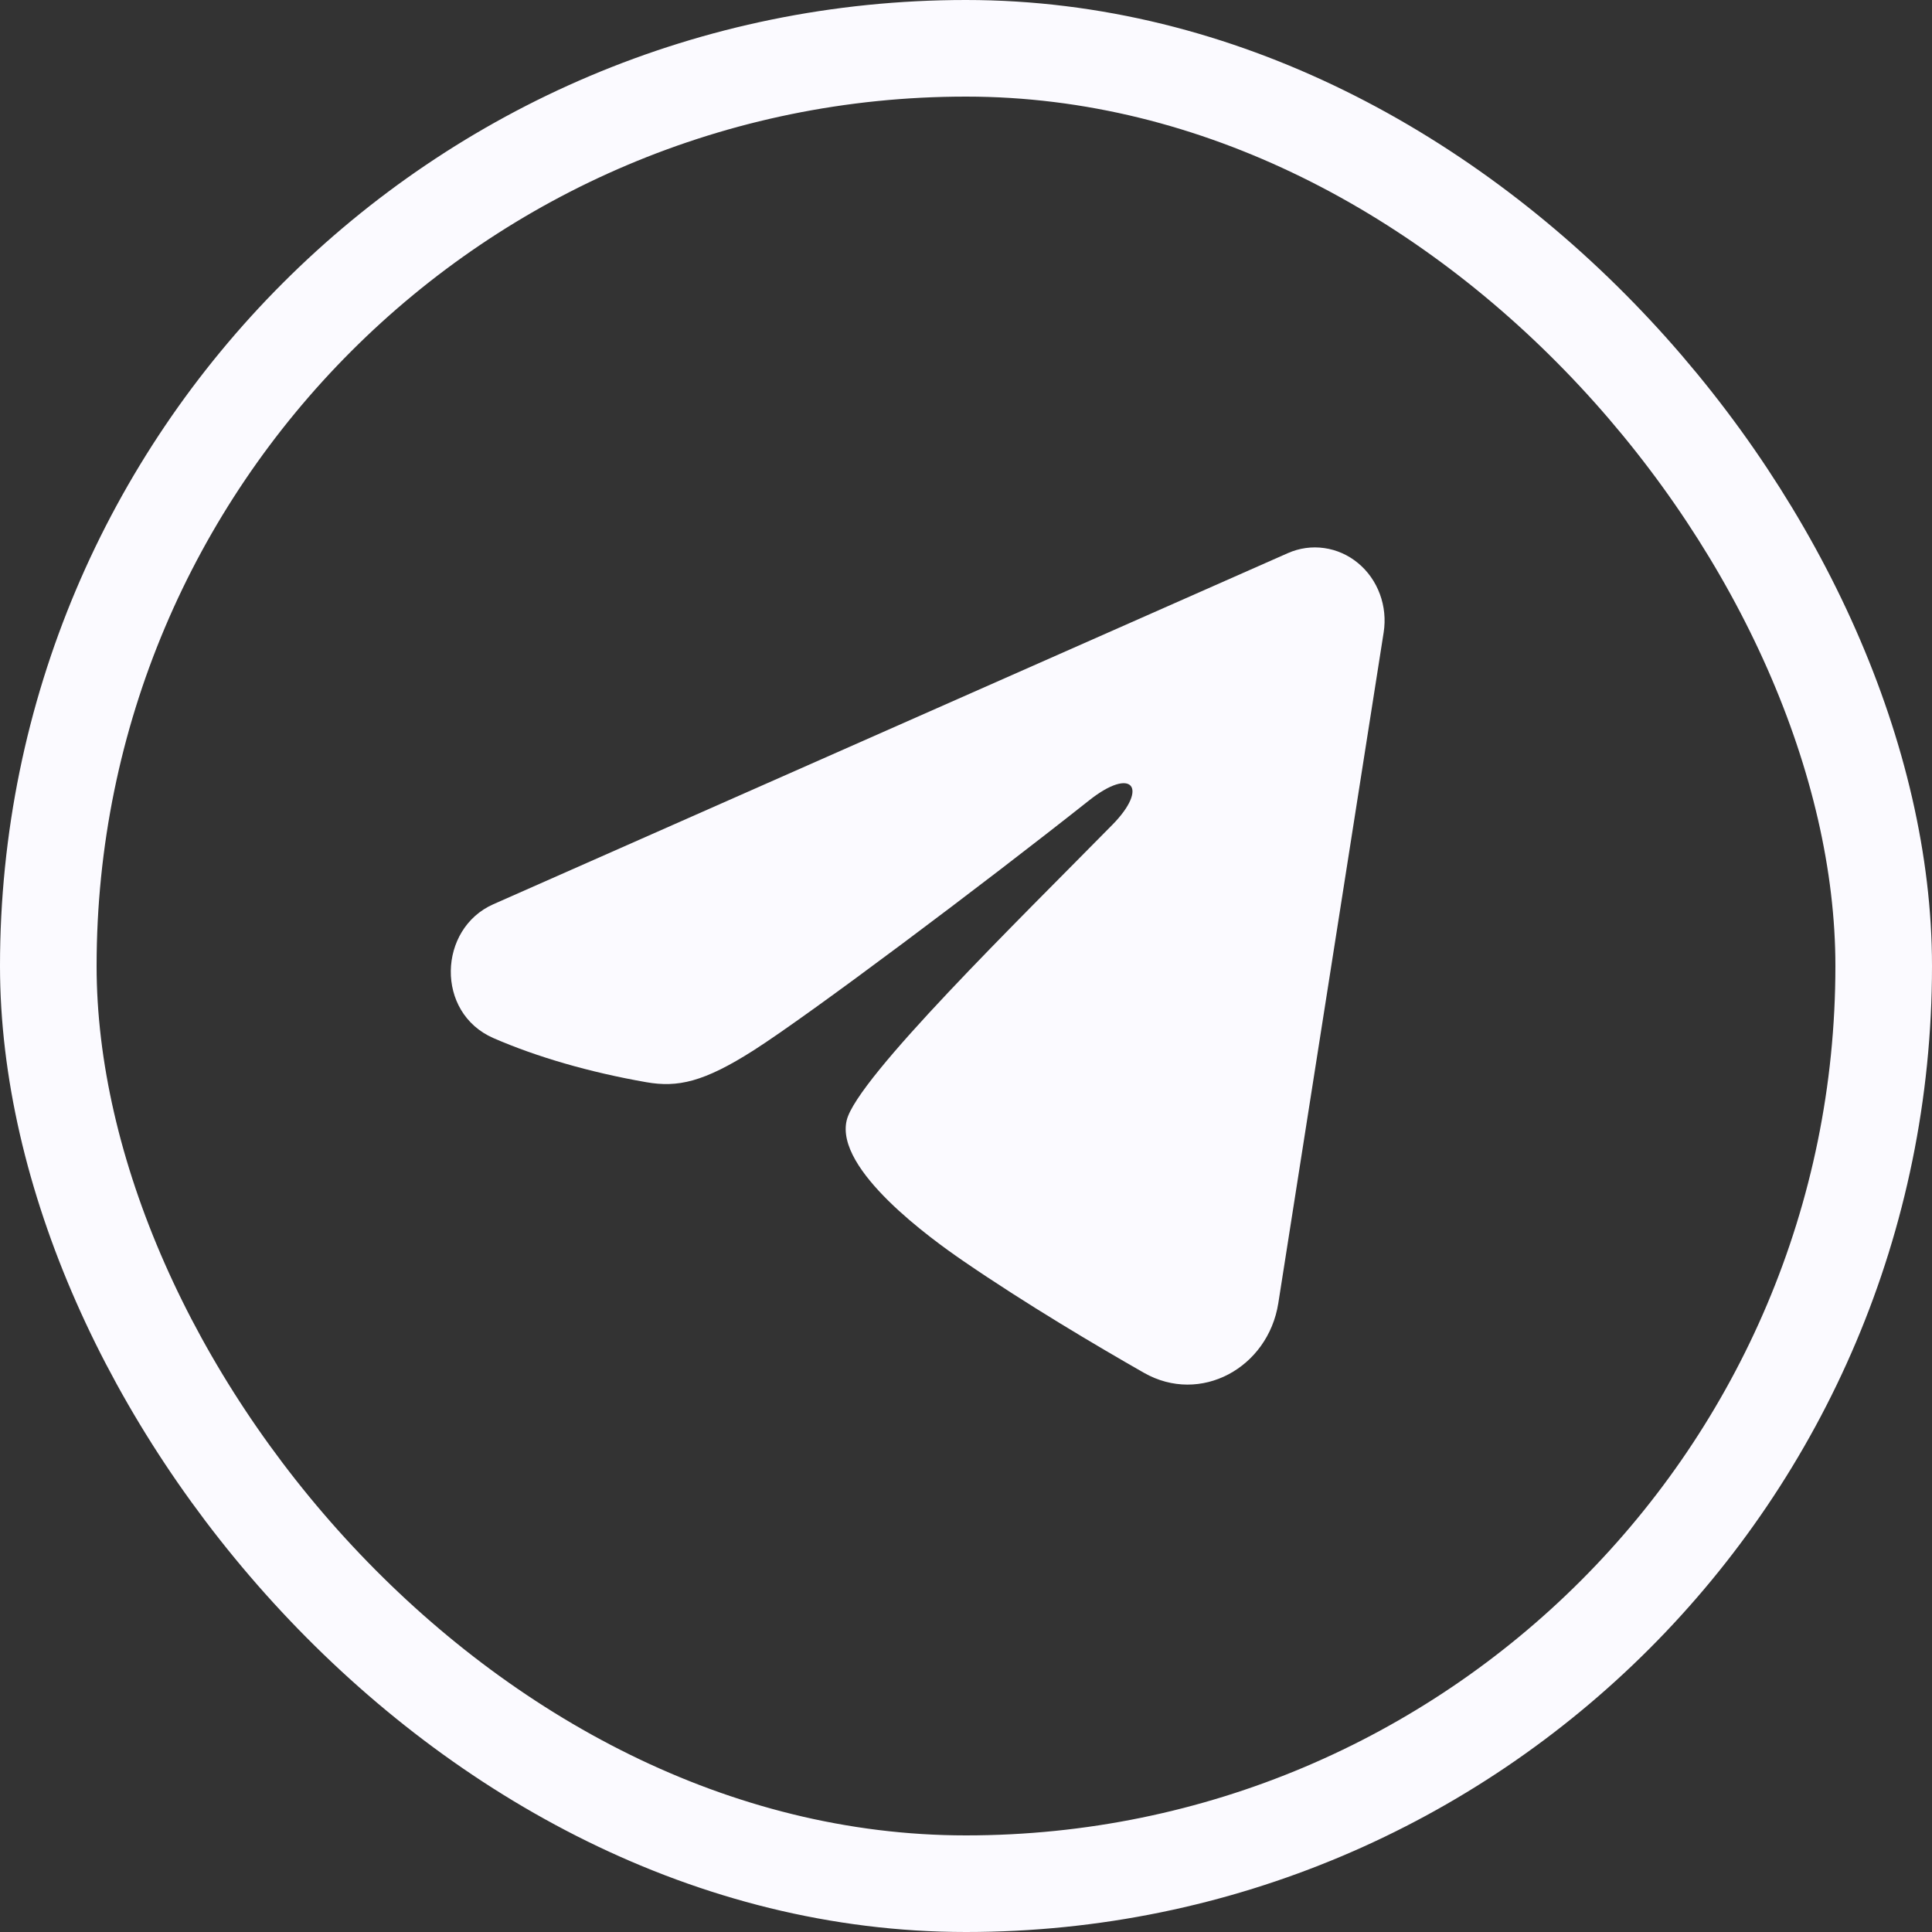 <?xml version="1.0" encoding="UTF-8"?> <svg xmlns="http://www.w3.org/2000/svg" width="60" height="60" viewBox="0 0 60 60" fill="none"><rect x="0" y="0" width="60" height="60" fill="#333333" stroke="none"/> <path fill-rule="evenodd" clip-rule="evenodd" d="M39.996 17.178C40.353 17.02 40.743 16.966 41.126 17.021C41.51 17.075 41.872 17.236 42.176 17.488C42.48 17.739 42.714 18.072 42.853 18.45C42.993 18.828 43.034 19.239 42.971 19.64L39.699 40.472C39.381 42.481 37.281 43.634 35.525 42.633C34.056 41.795 31.874 40.505 29.912 39.159C28.931 38.485 25.925 36.327 26.295 34.792C26.612 33.479 31.662 28.546 34.548 25.612C35.681 24.46 35.164 23.795 33.826 24.855C30.503 27.487 25.172 31.489 23.409 32.616C21.853 33.609 21.043 33.779 20.073 33.609C18.304 33.3 16.663 32.822 15.324 32.239C13.515 31.451 13.603 28.841 15.323 28.081L39.996 17.178Z" fill="#FBFAFF"></path> <rect x="1.5" y="1.5" width="57" height="57" rx="28.5" stroke="#FBFAFF" stroke-width="3"></rect> </svg> 